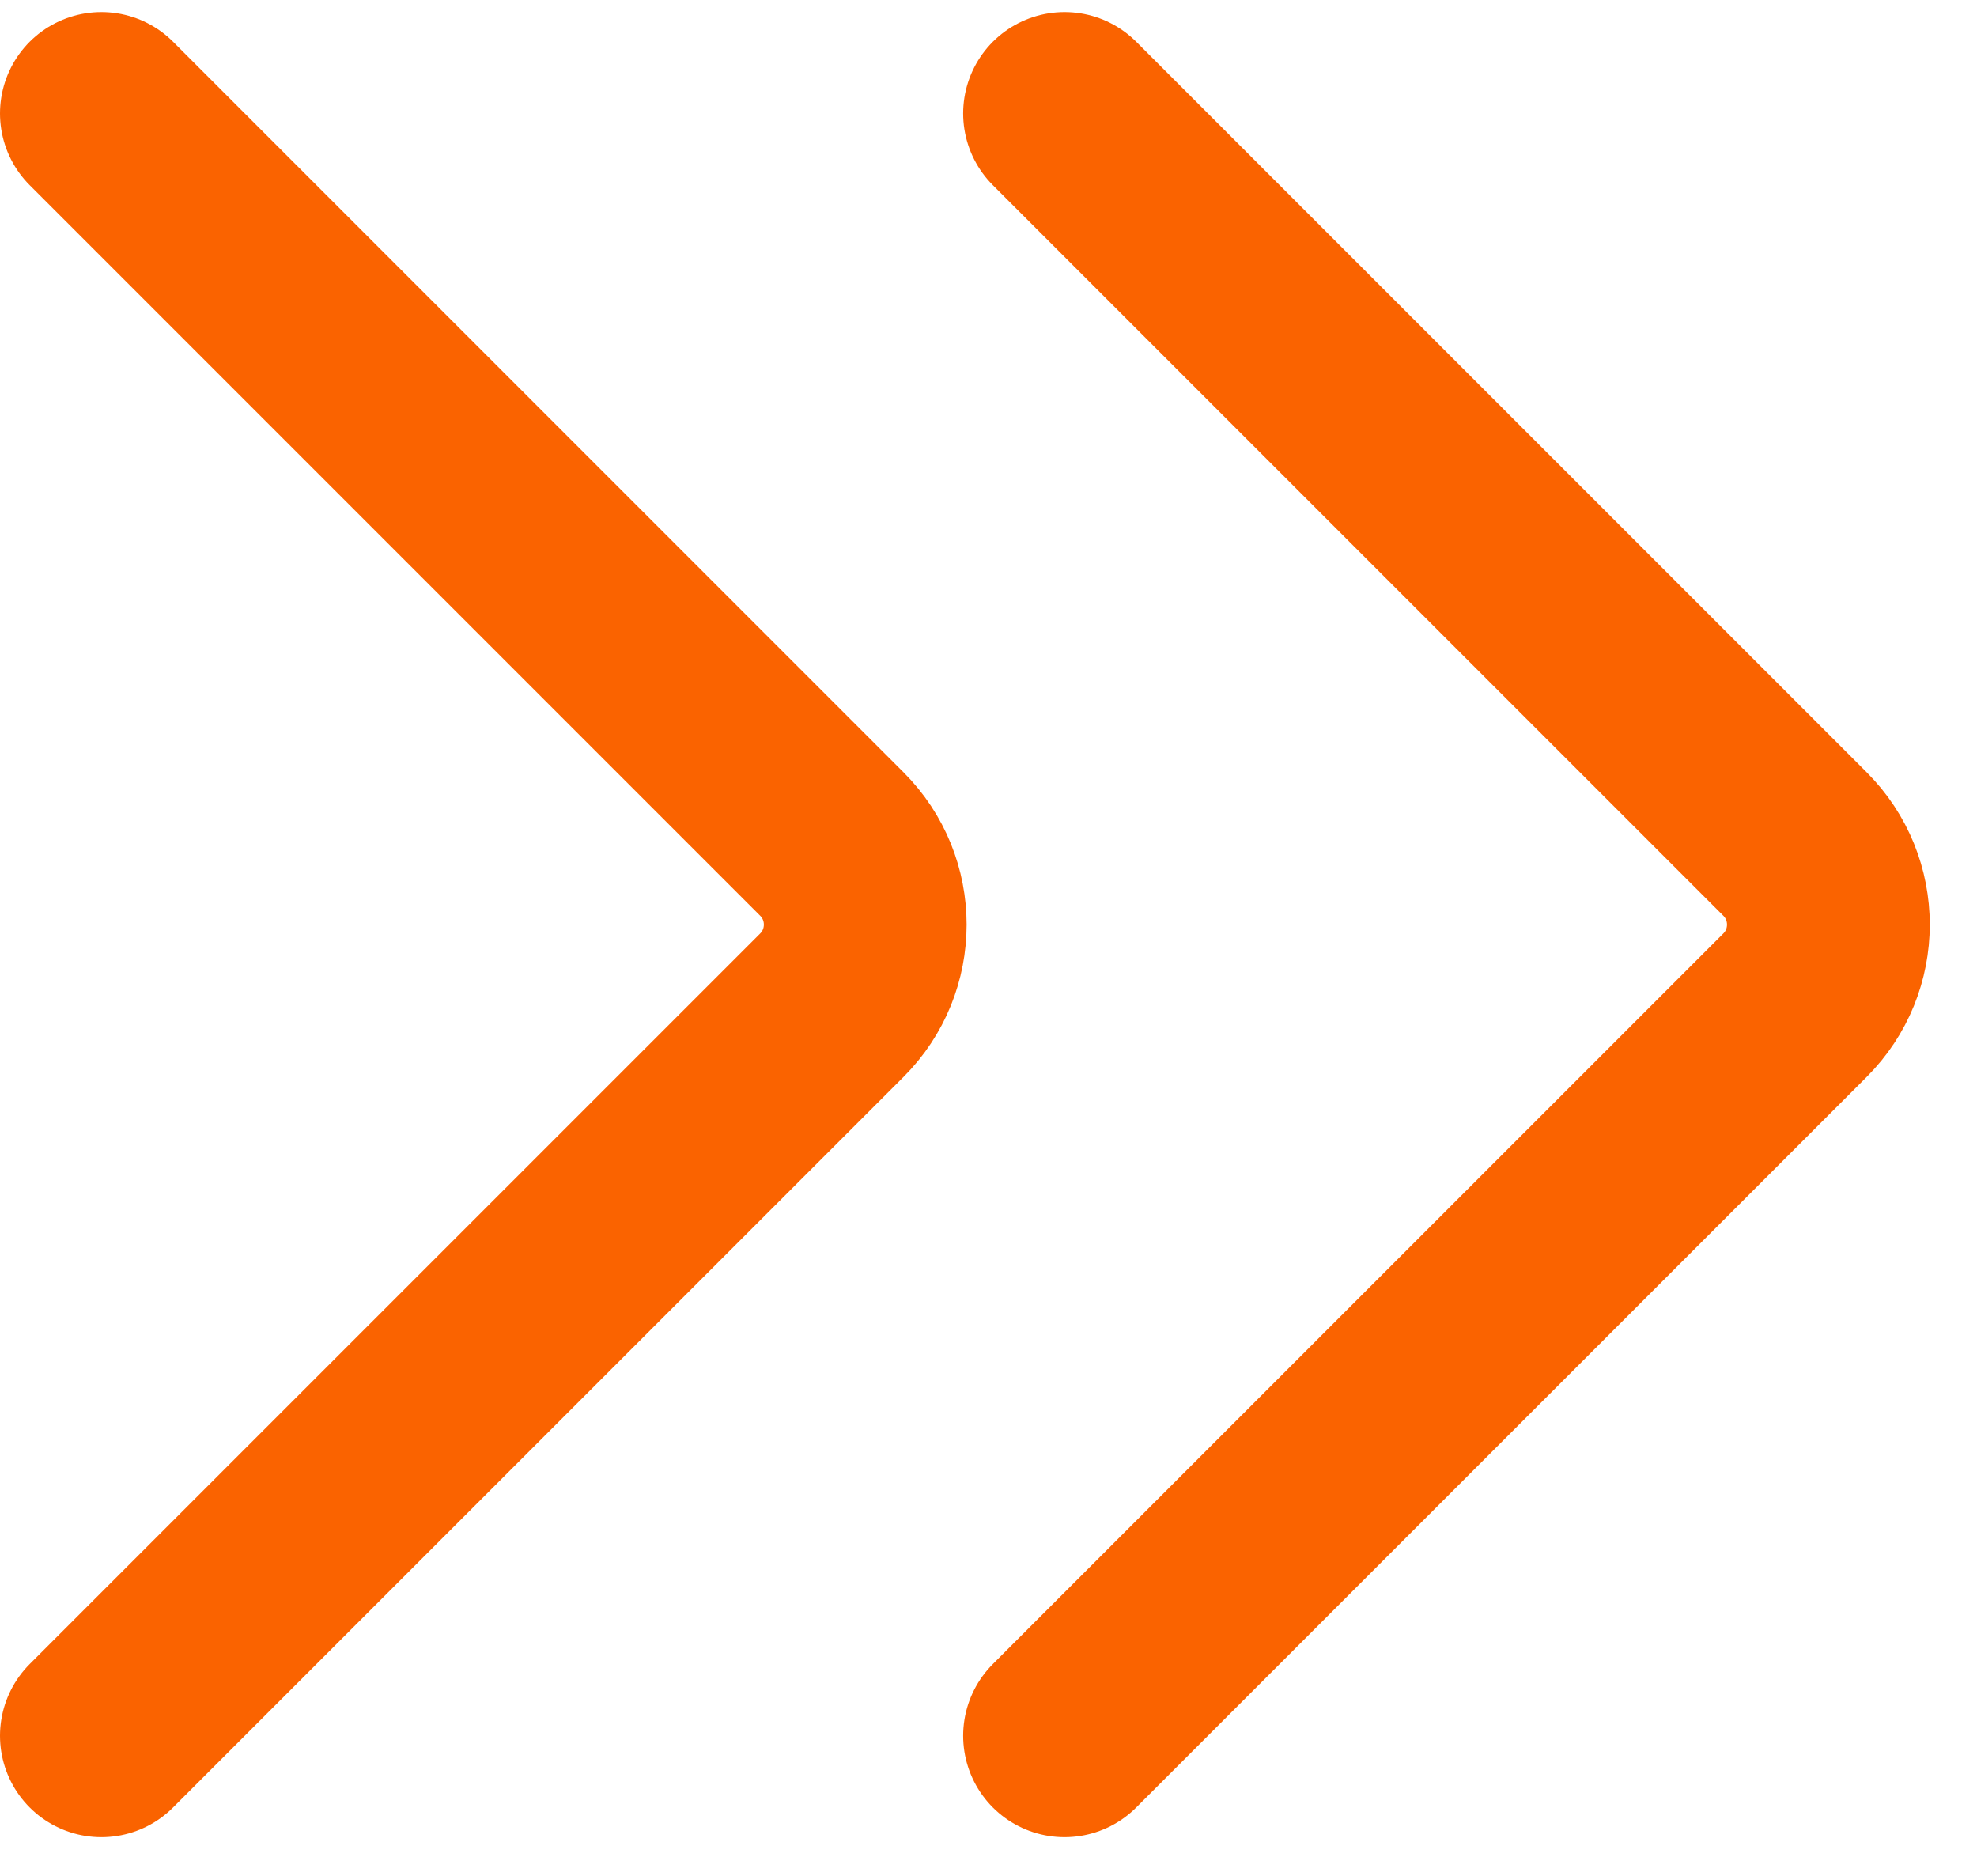 <svg width="39" height="37" viewBox="0 0 39 37" fill="none" xmlns="http://www.w3.org/2000/svg">
<path d="M21 34.237L35.409 19.828C36.288 18.95 36.288 17.525 35.409 16.647L21 2.238" stroke="#FA6300" stroke-width="4" stroke-linecap="round" stroke-linejoin="round"/>
<path d="M2 34.237L16.409 19.828C17.288 18.95 17.288 17.525 16.409 16.647L2 2.238" stroke="#FA6300" stroke-width="4" stroke-linecap="round" stroke-linejoin="round"/>
</svg>
